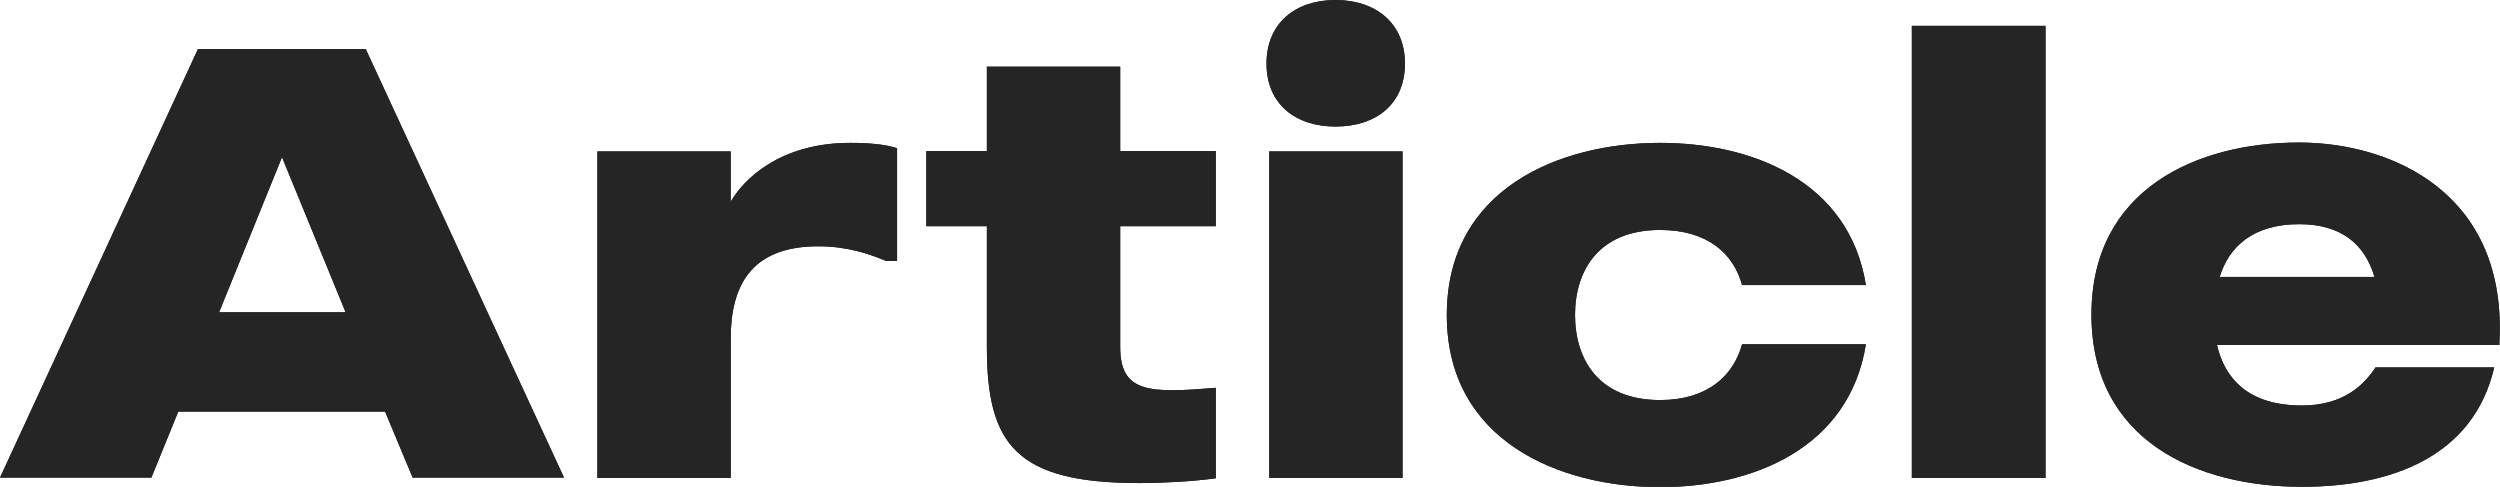 <?xml version="1.0" encoding="UTF-8"?><svg id="_レイヤー_1" xmlns="http://www.w3.org/2000/svg" viewBox="0 0 73.49 14.31"><defs><style>.cls-1{fill:#252525;stroke-width:0px;}</style></defs><path class="cls-1" d="M11.33,12.1h-6.09l-.79,1.94H0L5.82,1.44h4.93l5.83,12.6h-4.45l-.81-1.94ZM10.16,9.18l-1.87-4.56-1.85,4.56h3.73Z"/><path class="cls-1" d="M26.37,4.36v3.31h-.32c-.49-.2-1.13-.43-2-.43-2.02,0-2.57,1.22-2.57,2.72v4.09h-3.92V4.45h3.92v1.48c.36-.63,1.42-1.73,3.51-1.73.61,0,1.06.05,1.39.16Z"/><path class="cls-1" d="M32.93,6.66v3.55c0,1.35.88,1.35,2.81,1.19v2.66c-.67.09-1.51.14-2.25.14-3.62,0-4.48-1.13-4.48-4v-3.55h-1.78v-2.21h1.78V1.96h3.92v2.48h2.81v2.21h-2.81Z"/><path class="cls-1" d="M37.23,1.87c0-1.19.85-1.87,2.03-1.87s2.04.68,2.04,1.87-.85,1.85-2.04,1.85-2.03-.67-2.03-1.85ZM37.31,4.45h3.92v9.6h-3.92V4.45Z"/><path class="cls-1" d="M51.21,10.12h3.64c-.49,3.06-3.33,4.2-6.05,4.2-2.95,0-6.27-1.35-6.27-5.06s3.31-5.06,6.27-5.06c2.72,0,5.56,1.13,6.05,4.18h-3.64c-.25-.92-1.01-1.62-2.41-1.62-1.82,0-2.5,1.21-2.5,2.5s.68,2.5,2.5,2.5c1.4,0,2.16-.72,2.41-1.64Z"/><path class="cls-1" d="M60.13.76v13.29h-3.93V.76h3.93Z"/><path class="cls-1" d="M73.47,10.14h-8.3c.23.99.92,1.78,2.5,1.78,1.24,0,1.84-.63,2.16-1.12h3.49c-.61,2.63-3.04,3.51-5.65,3.51-3.08,0-6.19-1.35-6.19-5.06s3.13-5.06,6.1-5.06c2.72,0,6.16,1.48,5.89,5.94ZM69.8,8.14c-.29-.99-1.01-1.55-2.21-1.55-1.37,0-2.07.67-2.34,1.55h4.56Z"/><path class="cls-1" d="M11.33,12.1h-6.09l-.79,1.94H0L5.82,1.44h4.93l5.83,12.6h-4.45l-.81-1.94ZM10.16,9.18l-1.87-4.56-1.85,4.56h3.73Z"/><path class="cls-1" d="M26.37,4.36v3.31h-.32c-.49-.2-1.13-.43-2-.43-2.02,0-2.57,1.22-2.57,2.72v4.09h-3.92V4.45h3.92v1.48c.36-.63,1.42-1.73,3.51-1.73.61,0,1.06.05,1.39.16Z"/><path class="cls-1" d="M32.93,6.66v3.55c0,1.35.88,1.35,2.81,1.19v2.66c-.67.09-1.51.14-2.25.14-3.62,0-4.48-1.13-4.48-4v-3.55h-1.78v-2.21h1.78V1.96h3.92v2.48h2.81v2.21h-2.81Z"/><path class="cls-1" d="M37.23,1.87c0-1.19.85-1.87,2.03-1.87s2.04.68,2.04,1.87-.85,1.85-2.04,1.85-2.03-.67-2.03-1.85ZM37.31,4.45h3.92v9.6h-3.92V4.45Z"/><path class="cls-1" d="M51.21,10.12h3.64c-.49,3.06-3.33,4.2-6.05,4.2-2.95,0-6.27-1.35-6.27-5.06s3.31-5.06,6.27-5.06c2.72,0,5.56,1.13,6.05,4.18h-3.64c-.25-.92-1.01-1.62-2.41-1.62-1.82,0-2.5,1.21-2.5,2.5s.68,2.5,2.5,2.5c1.4,0,2.16-.72,2.41-1.64Z"/><path class="cls-1" d="M60.13.76v13.29h-3.93V.76h3.93Z"/><path class="cls-1" d="M73.47,10.14h-8.3c.23.99.92,1.78,2.5,1.78,1.24,0,1.84-.63,2.16-1.12h3.49c-.61,2.63-3.04,3.51-5.65,3.51-3.08,0-6.19-1.35-6.19-5.06s3.13-5.06,6.1-5.06c2.72,0,6.16,1.48,5.89,5.94ZM69.8,8.14c-.29-.99-1.01-1.55-2.21-1.55-1.37,0-2.07.67-2.34,1.55h4.56Z"/></svg>